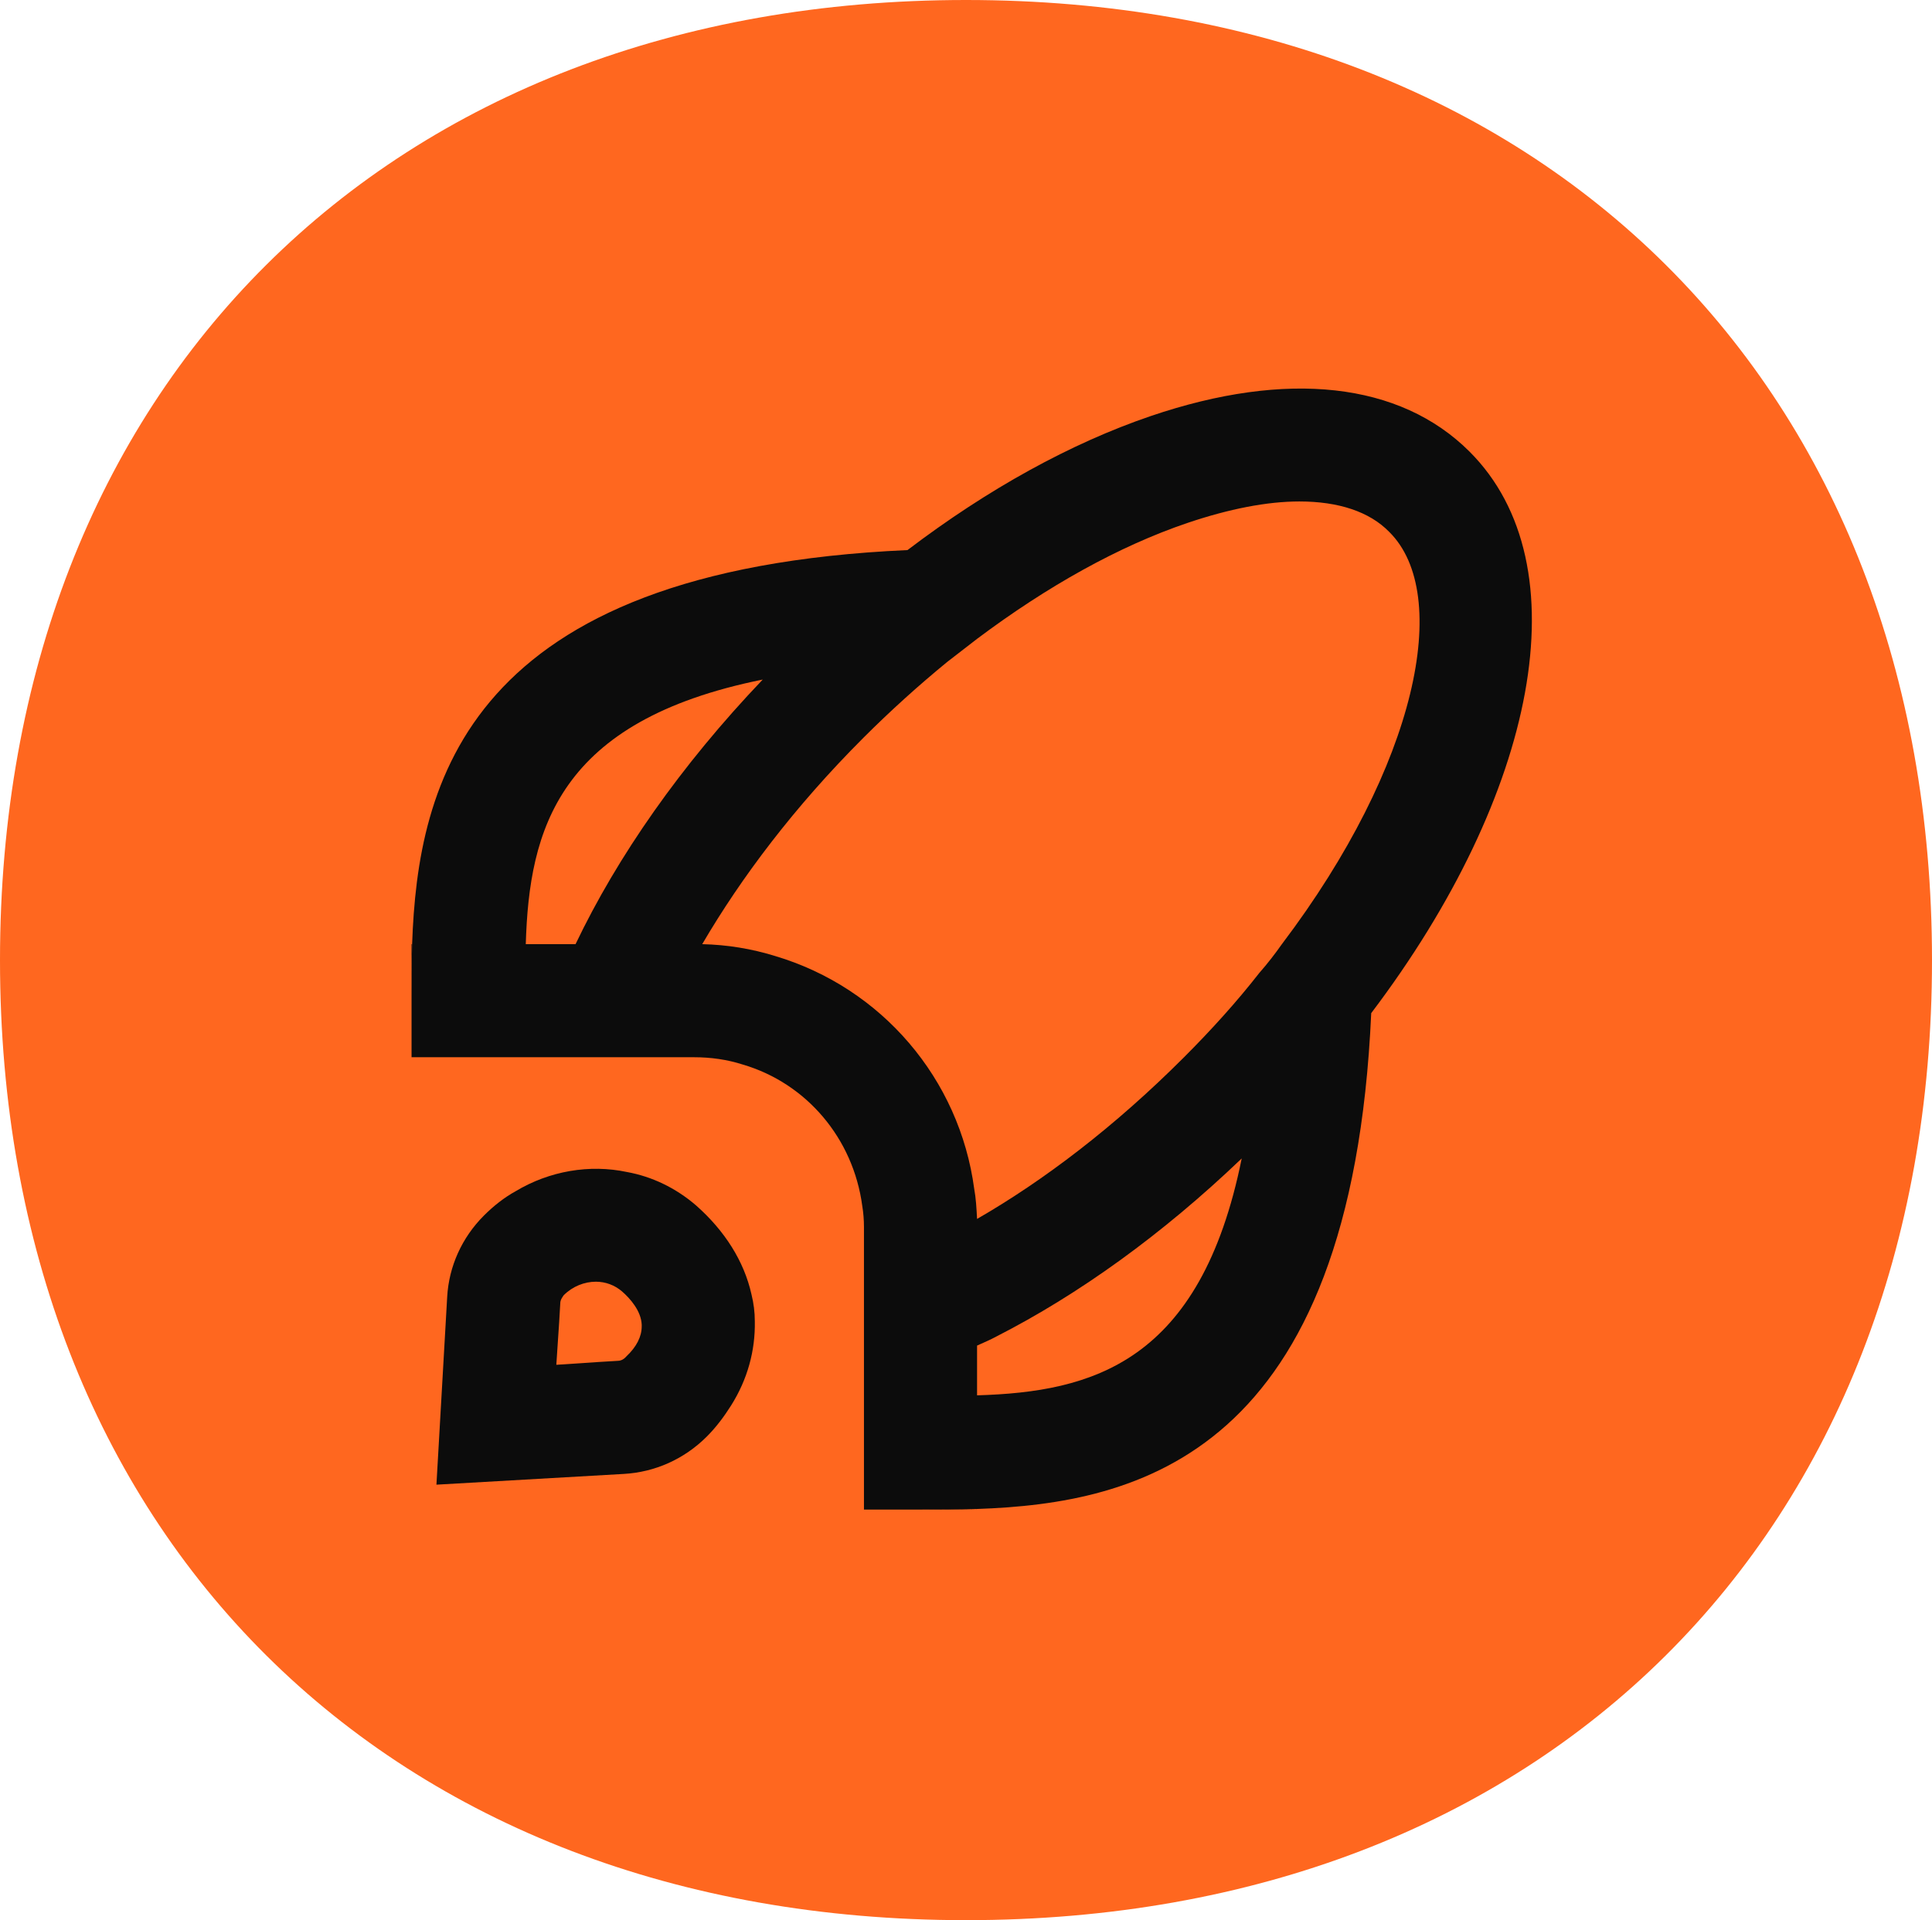 <svg xmlns="http://www.w3.org/2000/svg" width="169" height="168" viewBox="0 0 169 168" fill="none"><path d="M84.5 168C33.963 168 0 134.241 0 84.01C0 33.78 33.963 0 84.5 0C135.037 0 169 33.759 169 84.01C169 134.261 135.037 168 84.5 168Z" fill="#FF671F"></path><path d="M36.05 82.607C36 84.338 36 86.02 36 87.554V82.607H36.05Z" fill="#0C0C0C"></path><path d="M85.468 132.024L80.521 132.073C82.054 132.073 83.736 132.073 85.468 132.024Z" fill="#0C0C0C"></path><path d="M128.554 39.521C122.469 33.436 112.576 32.348 100.654 36.404C93.679 38.779 86.407 42.786 79.383 48.128C40.749 49.86 36.544 68.558 36.05 82.607C36 84.338 36 86.02 36 87.554V92.501H60.734C62.168 92.501 63.603 92.698 64.988 93.144C70.528 94.776 74.634 99.575 75.426 105.511C75.525 106.104 75.574 106.747 75.574 107.341V132.075H80.521C82.054 132.075 83.736 132.075 85.468 132.025C99.516 131.531 118.215 127.326 119.946 88.642C134.44 69.498 138.447 49.414 128.554 39.521ZM45.992 82.607C46.289 72.565 48.812 63.067 66.719 59.456C59.547 66.975 54.006 74.94 50.346 82.607H45.992ZM85.468 122.082V117.729C86.012 117.482 86.605 117.234 87.15 116.938C94.322 113.277 101.643 108.033 108.618 101.355C105.007 119.263 95.51 121.785 85.468 122.082ZM112.131 82.607C111.537 83.448 110.894 84.289 110.152 85.13C108.223 87.603 105.997 90.077 103.523 92.55C97.488 98.585 91.305 103.285 85.468 106.648C85.418 105.709 85.369 104.818 85.22 104.027C83.934 94.38 77.108 86.416 67.808 83.646C65.73 83.003 63.603 82.657 61.426 82.607C64.84 76.77 69.49 70.587 75.525 64.552C77.899 62.177 80.372 59.951 82.846 57.923C83.736 57.23 84.627 56.538 85.468 55.895C91.602 51.294 97.884 47.782 103.87 45.754C107.53 44.517 110.844 43.874 113.664 43.874C117.077 43.874 119.798 44.764 121.529 46.545C127.02 51.987 124.003 66.926 112.131 82.607Z" fill="#0C0C0C"></path><path d="M65.73 113.228C65.087 110.359 63.405 107.687 60.882 105.461C59.101 103.928 57.024 102.939 54.847 102.543C51.582 101.85 48.07 102.444 45.102 104.225C44.113 104.769 43.173 105.511 42.332 106.352C40.403 108.281 39.265 110.804 39.117 113.475L38.177 129.898L54.55 128.959C57.271 128.81 59.843 127.672 61.822 125.694C62.663 124.853 63.356 123.913 63.949 122.973C65.384 120.698 66.076 118.175 66.027 115.602C66.027 114.811 65.928 114.019 65.73 113.228ZM56.133 116.048C56.133 116.938 55.688 117.828 54.798 118.669C54.501 119.016 54.204 119.065 54.006 119.065L52.374 119.164L48.664 119.411L48.911 115.701L49.01 114.019C49.01 113.723 49.208 113.475 49.307 113.327C50.098 112.535 51.137 112.14 52.127 112.14C52.967 112.14 53.759 112.436 54.402 112.981C55.144 113.624 56.084 114.712 56.133 115.899V116.048Z" fill="#0C0C0C"></path></svg>